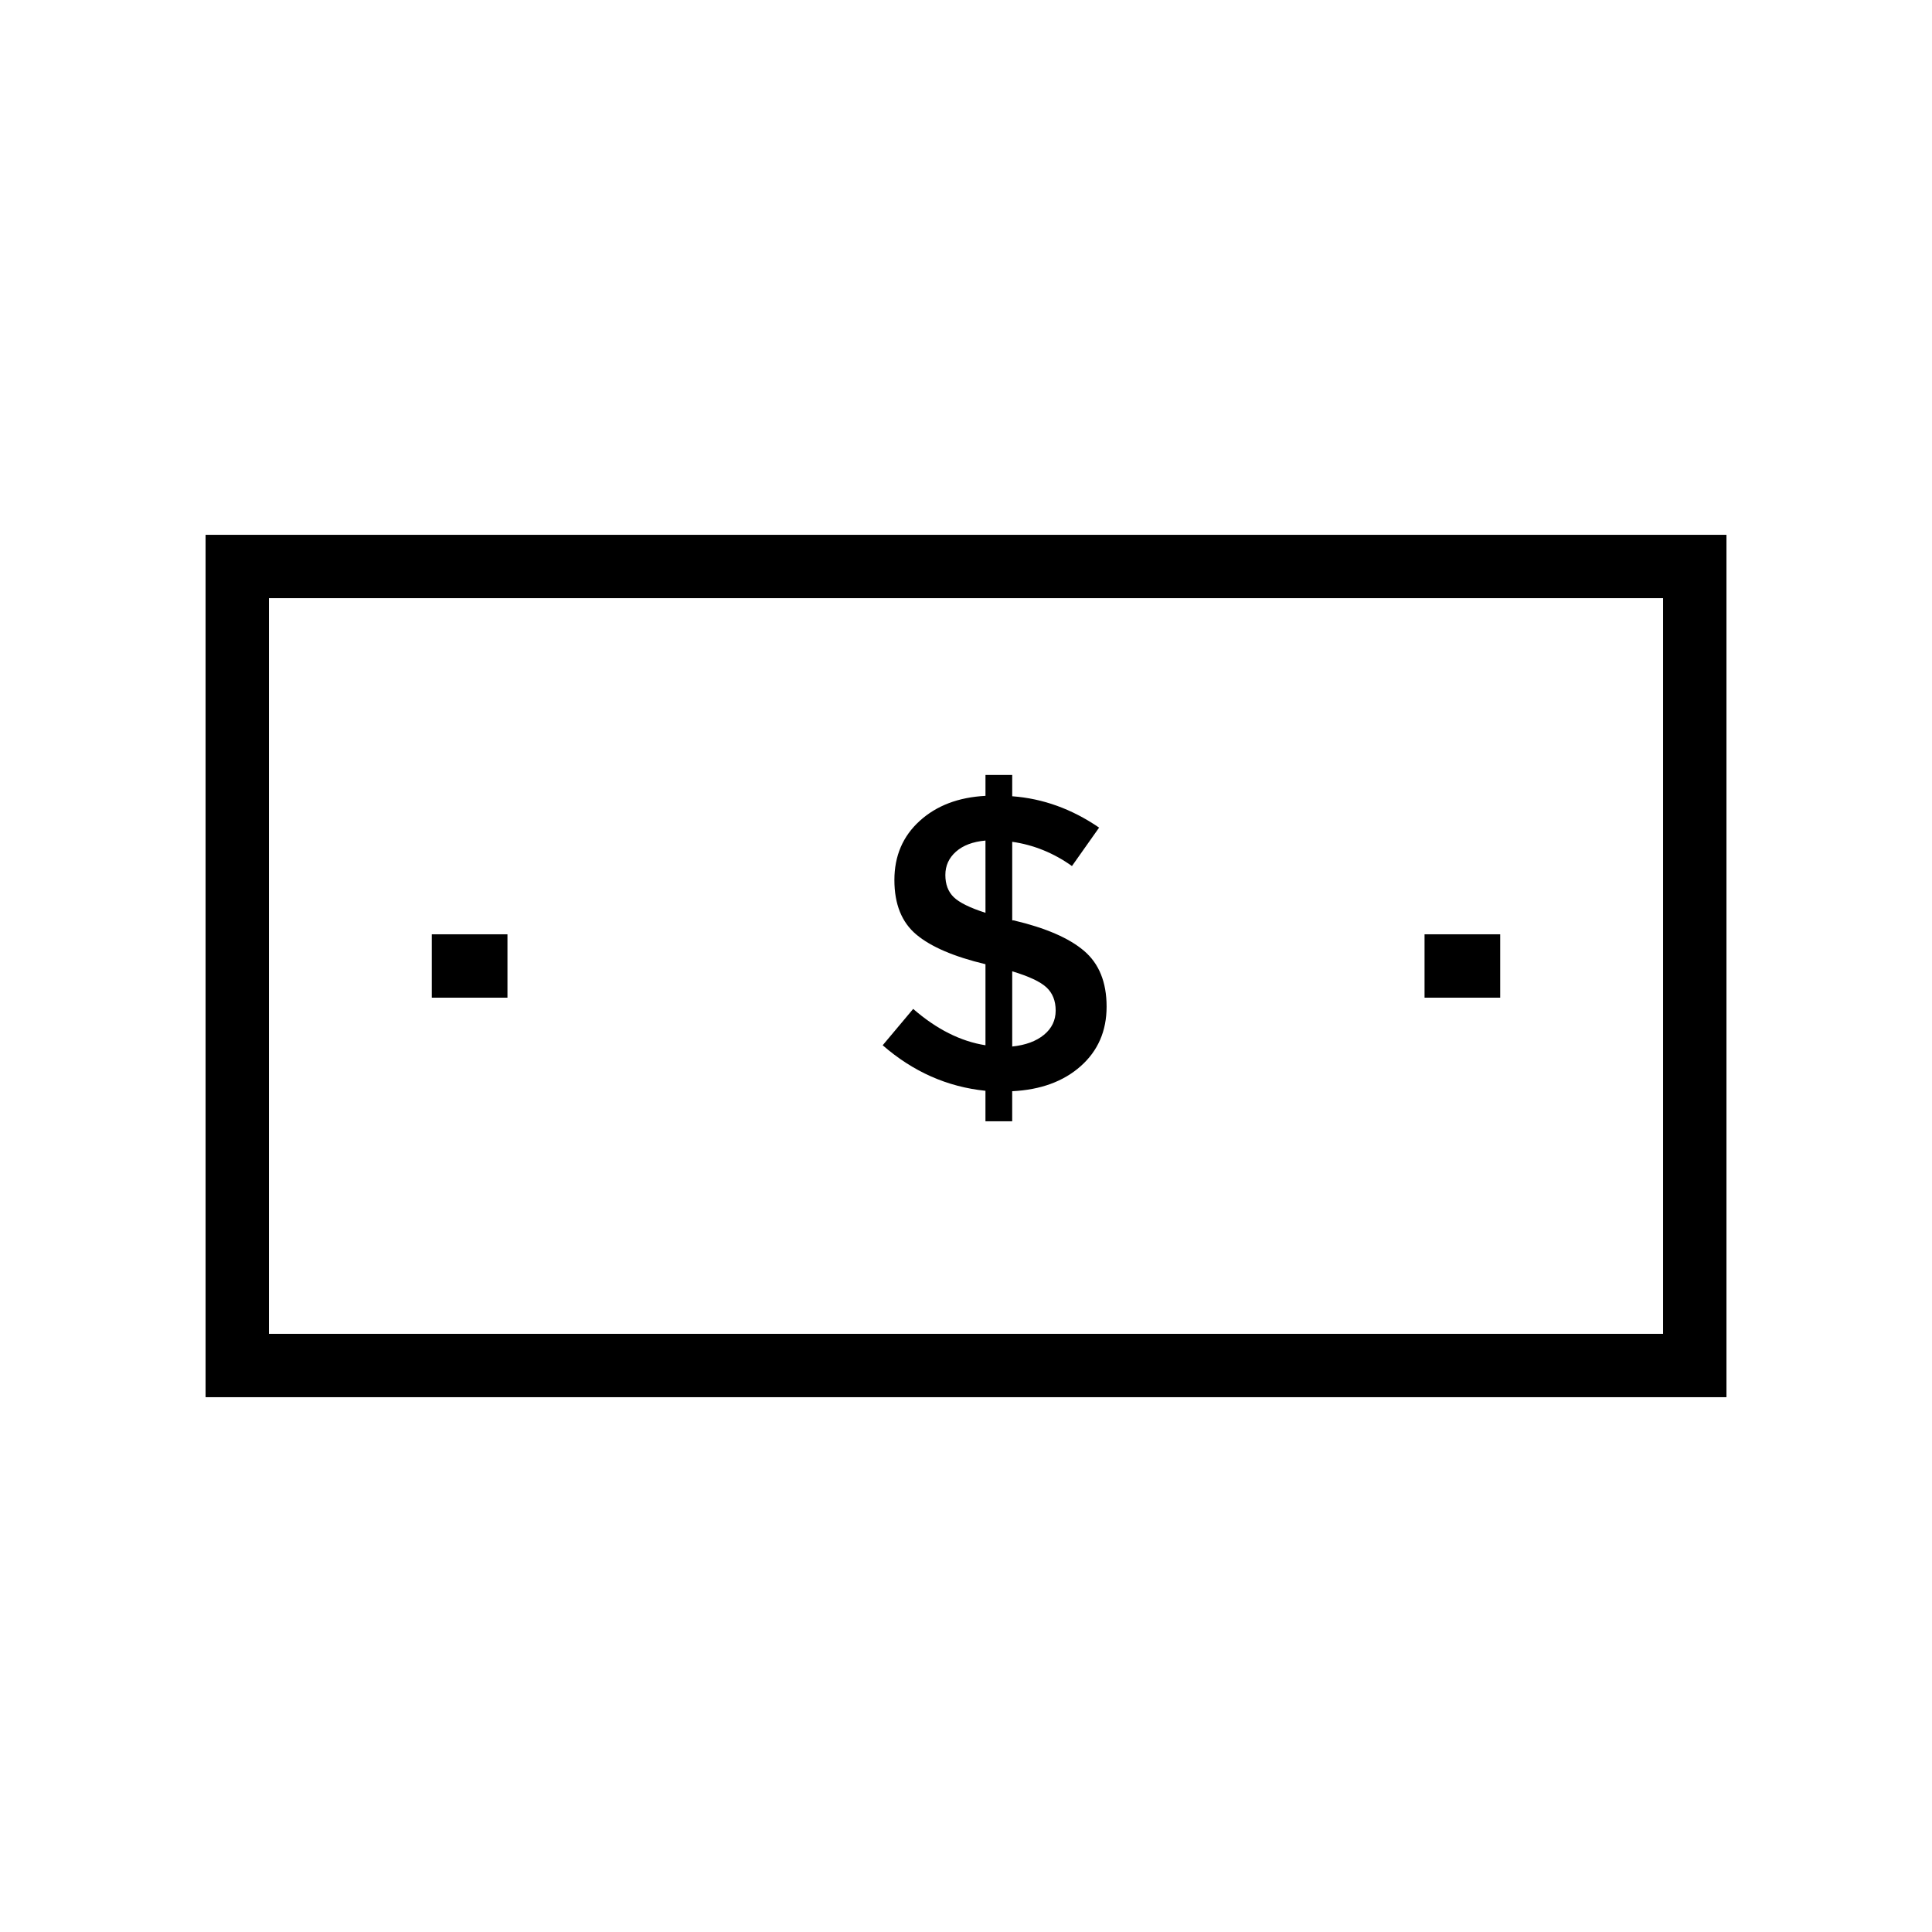 <?xml version="1.0" encoding="UTF-8"?>
<!-- Uploaded to: ICON Repo, www.svgrepo.com, Generator: ICON Repo Mixer Tools -->
<svg fill="#000000" width="800px" height="800px" version="1.1" viewBox="144 144 512 512" xmlns="http://www.w3.org/2000/svg">
 <g>
  <path d="m198.48 514.27h403.05v-228.54h-403.05zm16.793-211.75h369.46v194.96h-369.46z"/>
  <path d="m412.58 387.9h-0.332v-20.812c5.684 0.812 10.961 2.953 15.832 6.422l7.195-10.184c-7.234-4.945-14.906-7.711-23.027-8.309v-5.644h-7.086v5.535c-7.164 0.375-12.973 2.586-17.438 6.644-4.469 4.059-6.699 9.281-6.699 15.664 0 6.387 1.941 11.203 5.812 14.449 3.875 3.25 9.98 5.867 18.324 7.859v21.48c-6.574-1.031-12.957-4.242-19.156-9.633l-8.082 9.633c8.043 7.012 17.121 11.031 27.234 12.066v8.082h7.086v-7.969c7.527-0.367 13.578-2.582 18.156-6.641 4.574-4.059 6.863-9.32 6.863-15.777s-1.992-11.387-5.977-14.781c-3.984-3.402-10.219-6.094-18.707-8.086zm-7.418-1.996c-4.137-1.328-6.941-2.715-8.418-4.152-1.477-1.438-2.215-3.391-2.215-5.867 0-2.473 0.941-4.539 2.824-6.199 1.883-1.66 4.484-2.637 7.805-2.93zm15.5 32.332c-2.066 1.699-4.871 2.731-8.414 3.102v-19.93c4.43 1.328 7.453 2.75 9.078 4.262s2.438 3.562 2.438 6.144c-0.004 2.582-1.035 4.723-3.102 6.422z"/>
  <path d="m521.52 391.6h20.051v16.793h-20.051z"/>
  <path d="m258.43 391.6h20.051v16.793h-20.051z"/>
 </g>
</svg>
